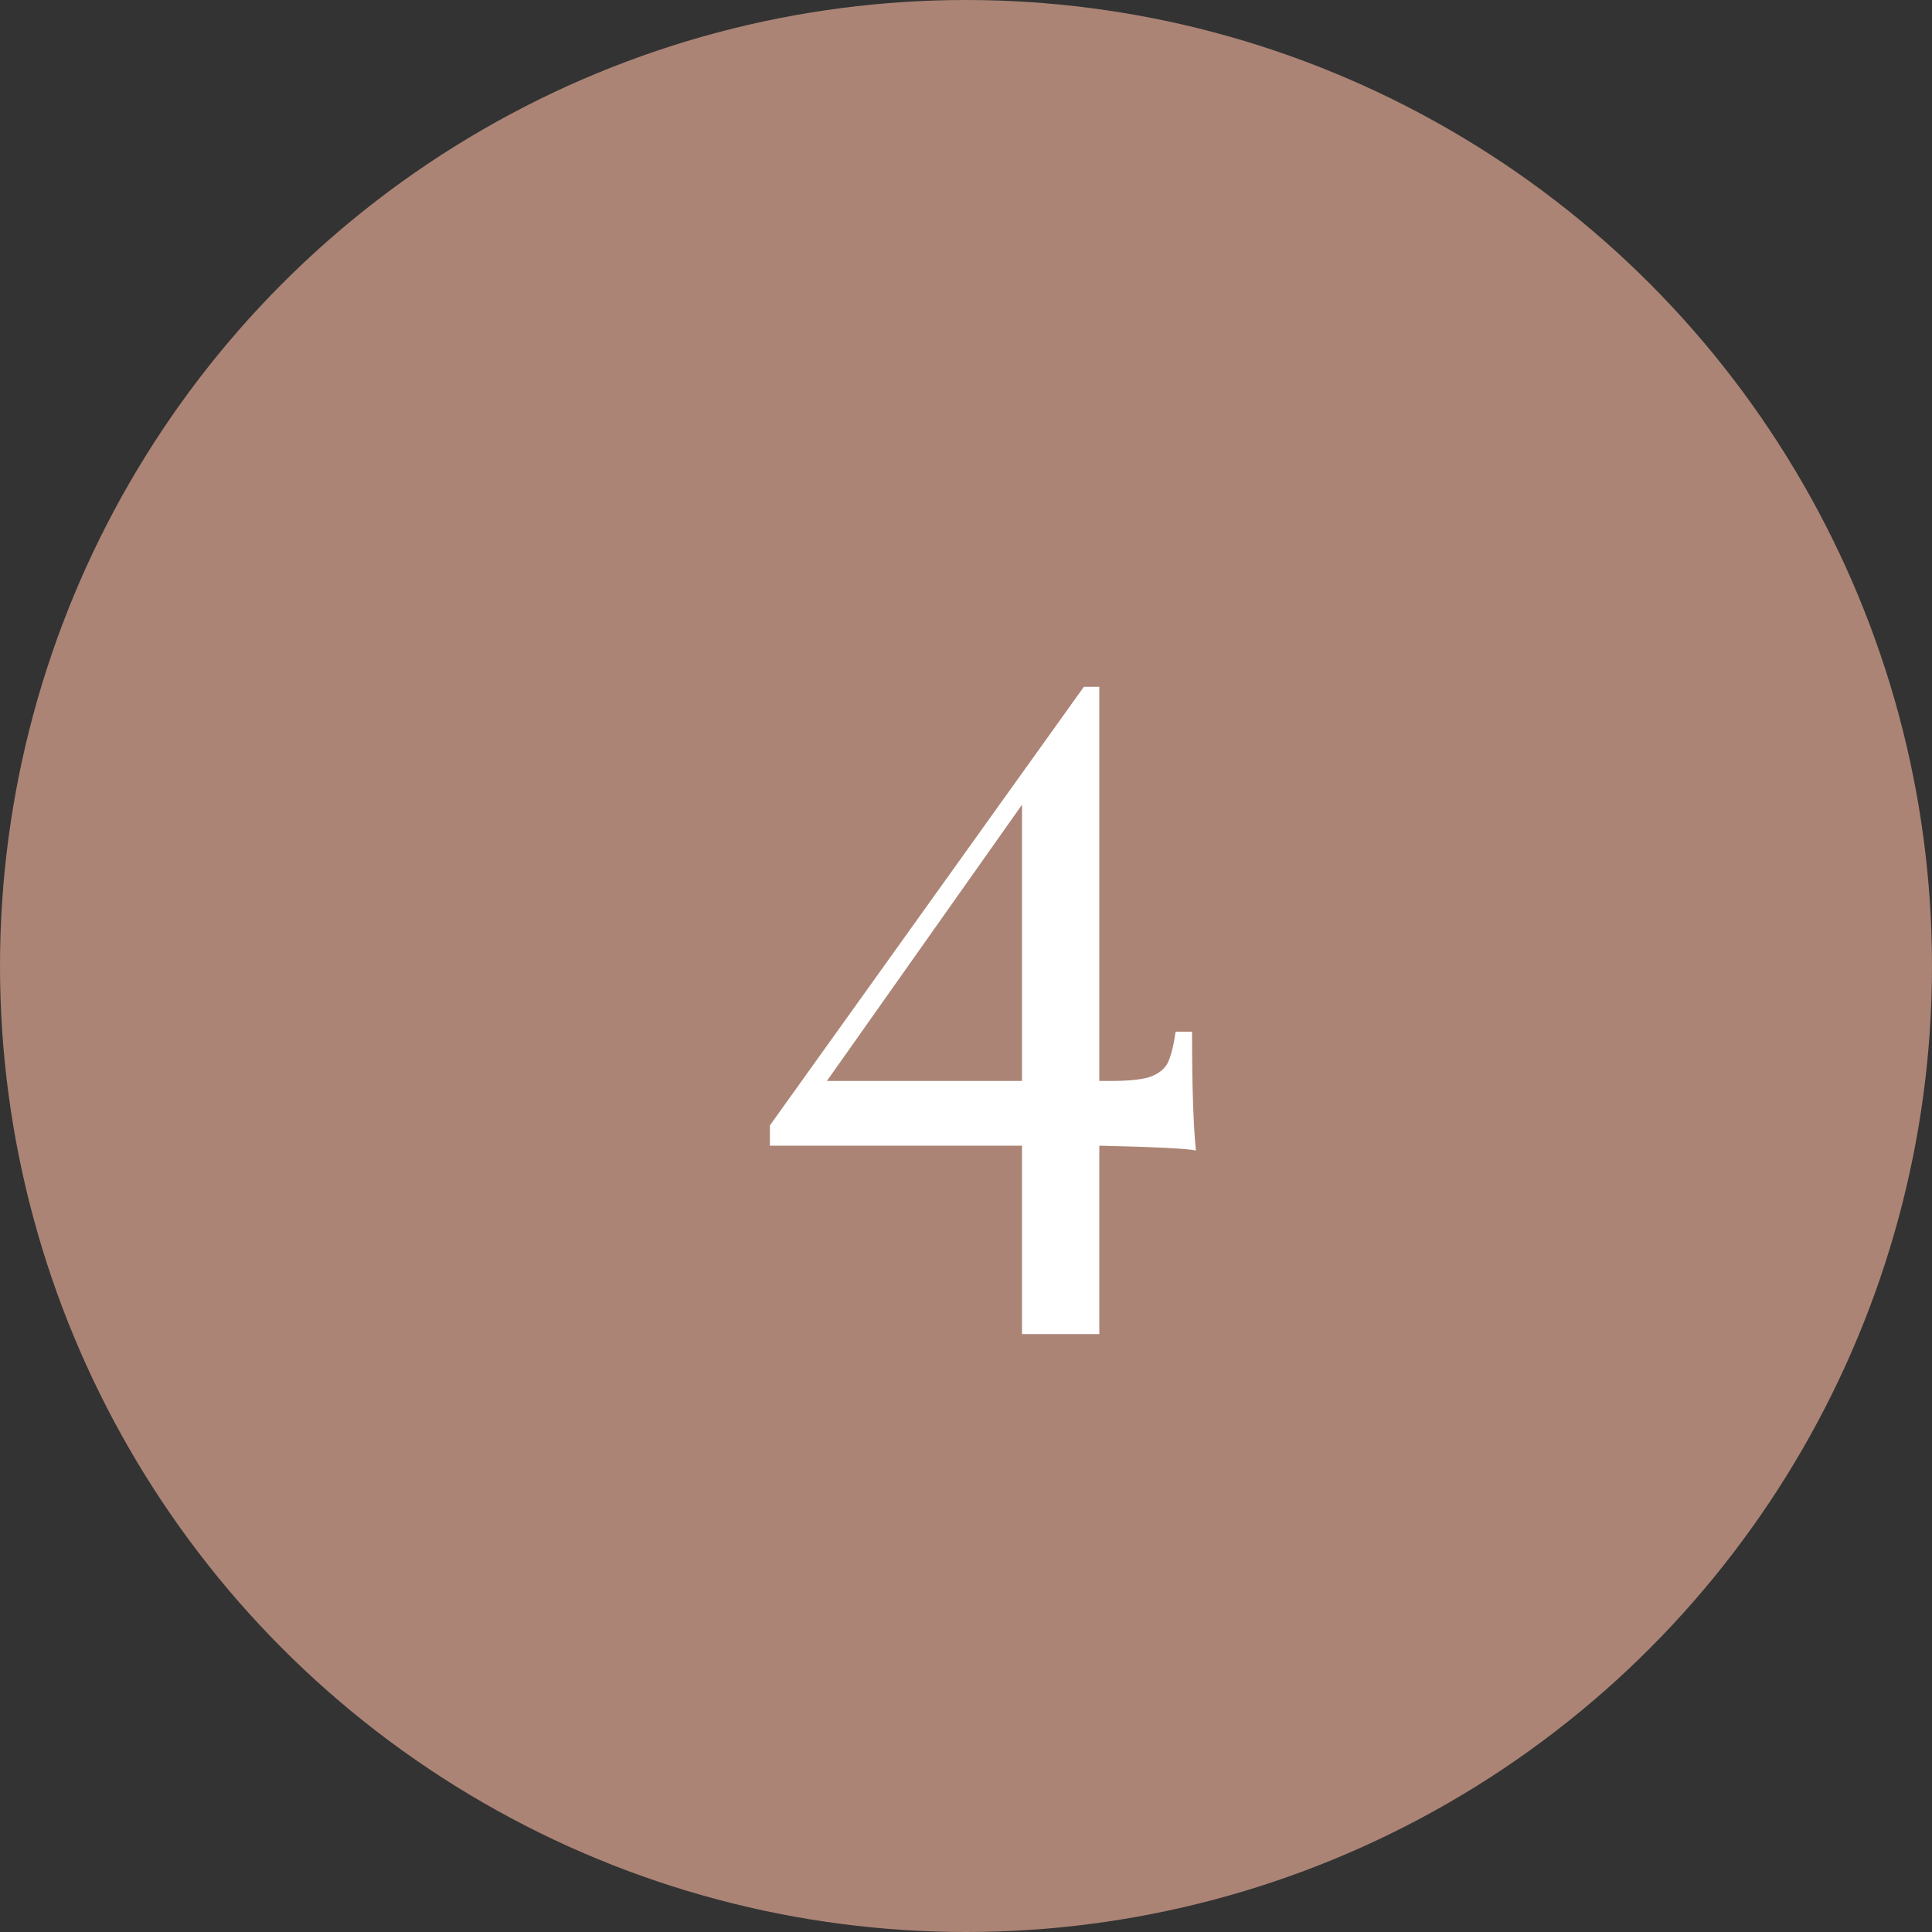 <?xml version="1.0" encoding="UTF-8"?> <svg xmlns="http://www.w3.org/2000/svg" width="100" height="100" viewBox="0 0 100 100" fill="none"><rect x="0" y="0" width="100" height="100" fill="#333333" stroke="none"/> <circle cx="50" cy="50" r="50" fill="#AB8476"></circle> <path d="M61.9 59.55C61.467 59.45 59.8 59.367 56.9 59.3V69.05H52.9V59.3H39.85V58.25L56.1 35.55H56.9V55.95H57.5C58.4 55.95 59.067 55.883 59.5 55.75C59.967 55.583 60.283 55.333 60.45 55C60.617 54.633 60.75 54.1 60.85 53.4H61.7C61.7 56.2 61.767 58.25 61.9 59.55ZM52.9 55.95V41.65L42.8 55.95H52.9Z" fill="white"></path> </svg> 